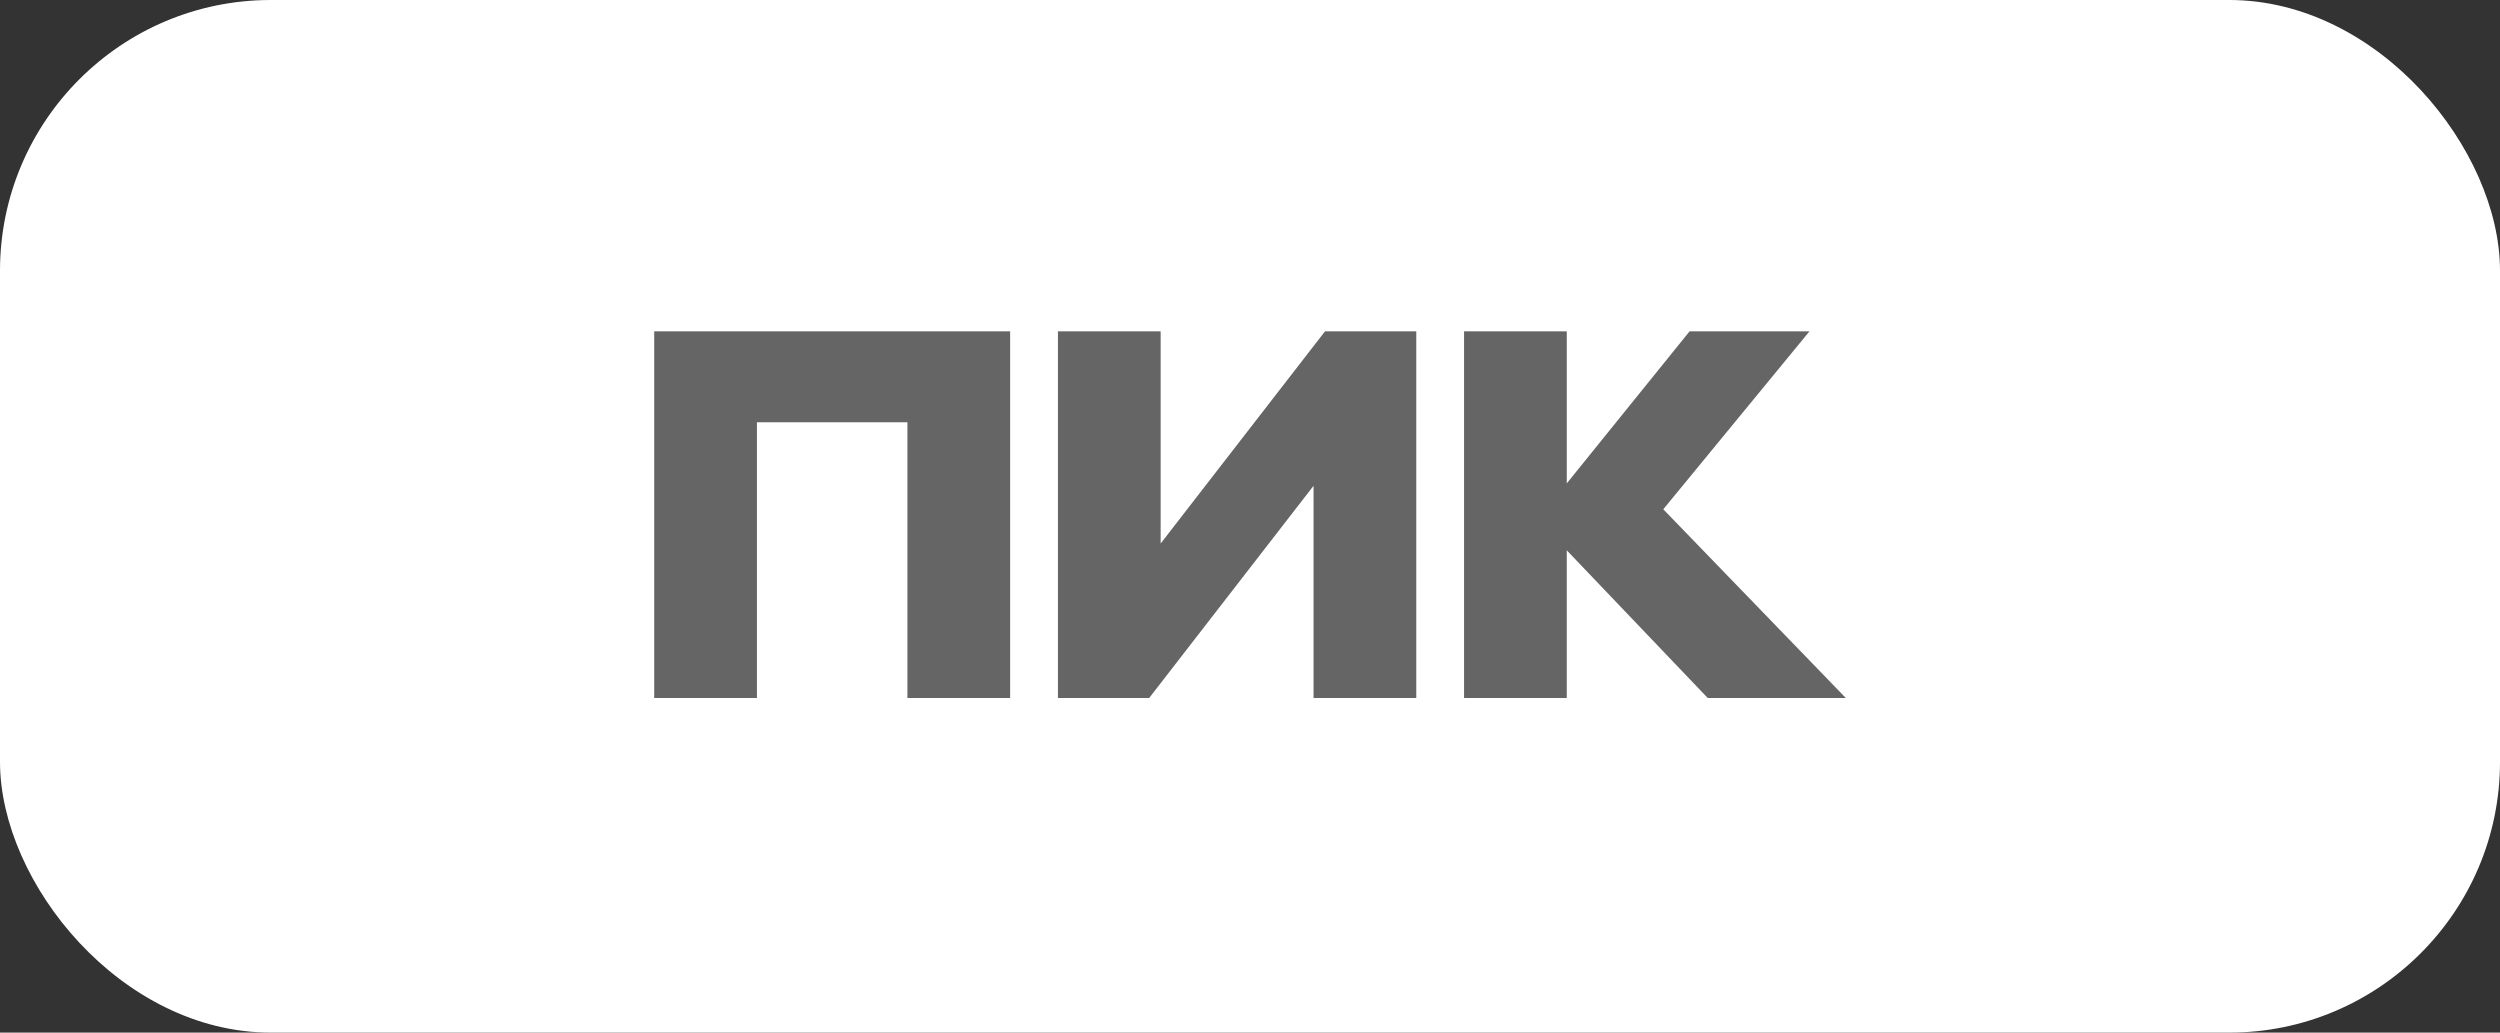 <?xml version="1.0" encoding="UTF-8"?> <svg xmlns="http://www.w3.org/2000/svg" width="230" height="95" viewBox="0 0 230 95" fill="none"><rect x="0" y="0" width="230" height="95" fill="#333333" stroke="none"/><rect width="230" height="95" rx="24.915" fill="white"></rect><g clip-path="url(#clip0_2011_14356)"><path d="M60.187 64.214V30.483H92.933V64.214H83.482V38.848H69.638V64.214H60.187ZM120.846 44.694L105.726 64.214H97.329V30.483H106.78V50.003L121.9 30.483H130.297V64.214H120.846V44.694ZM144.142 50.631V64.214H134.693V30.483H144.144V44.471L155.44 30.483H166.472L153.022 46.853L169.814 64.214H157.11L144.144 50.631H144.142Z" fill="#656565"></path></g><defs><clipPath id="clip0_2011_14356"><rect width="109.627" height="34.881" fill="white" transform="translate(60.187 30.059)"></rect></clipPath></defs></svg> 